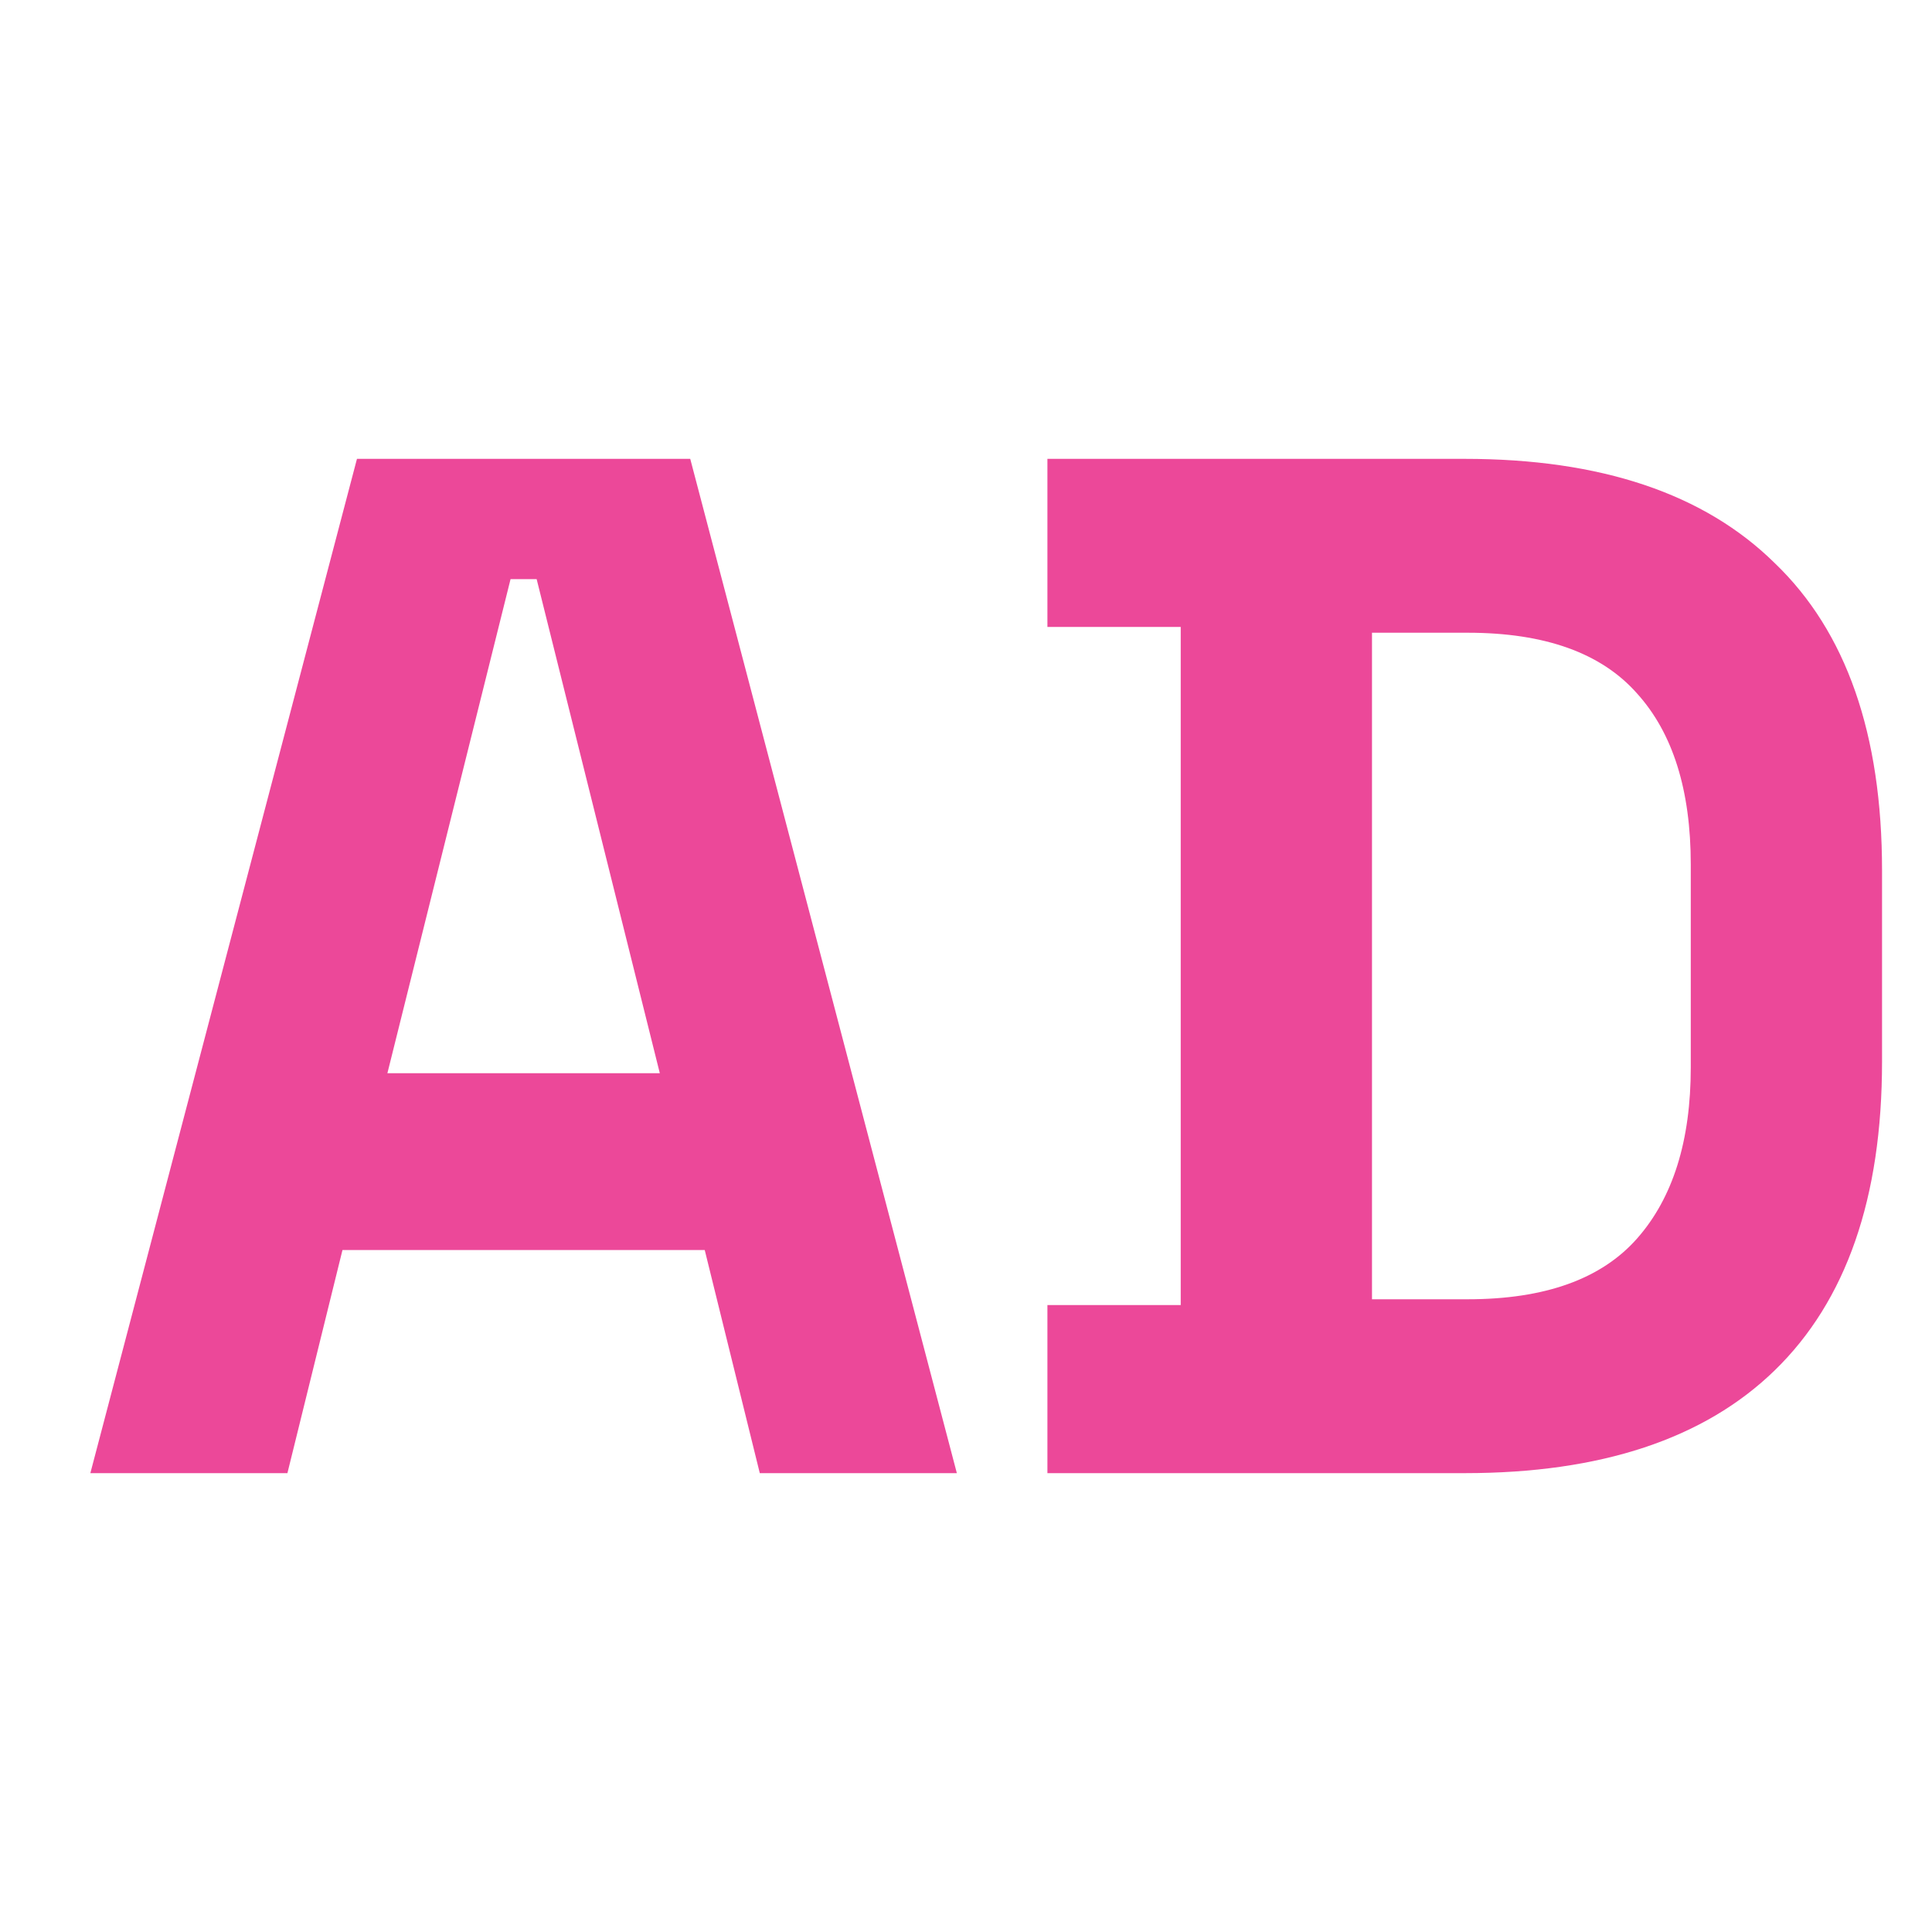 <svg width="64" height="64" viewBox="0 0 64 64" fill="none" xmlns="http://www.w3.org/2000/svg">
<path d="M2.993 48.8L11.825 15.2H22.865L31.697 48.8H25.169L23.345 41.408H11.345L9.521 48.8H2.993ZM12.833 35.552H21.857L17.777 19.184H16.913L12.833 35.552Z" fill="#EC4899"/>
<path d="M34.697 48.8V43.232H39.113V20.768H34.697V15.2H48.521C53.033 15.2 56.457 16.352 58.793 18.656C61.161 20.928 62.345 24.32 62.345 28.832V35.168C62.345 39.68 61.161 43.088 58.793 45.392C56.457 47.664 53.033 48.8 48.521 48.8H34.697ZM45.449 43.04H48.617C51.177 43.04 53.049 42.368 54.233 41.024C55.417 39.68 56.009 37.792 56.009 35.36V28.64C56.009 26.176 55.417 24.288 54.233 22.976C53.049 21.632 51.177 20.96 48.617 20.96H45.449V43.04Z" fill="#EC4899"/>
</svg>
